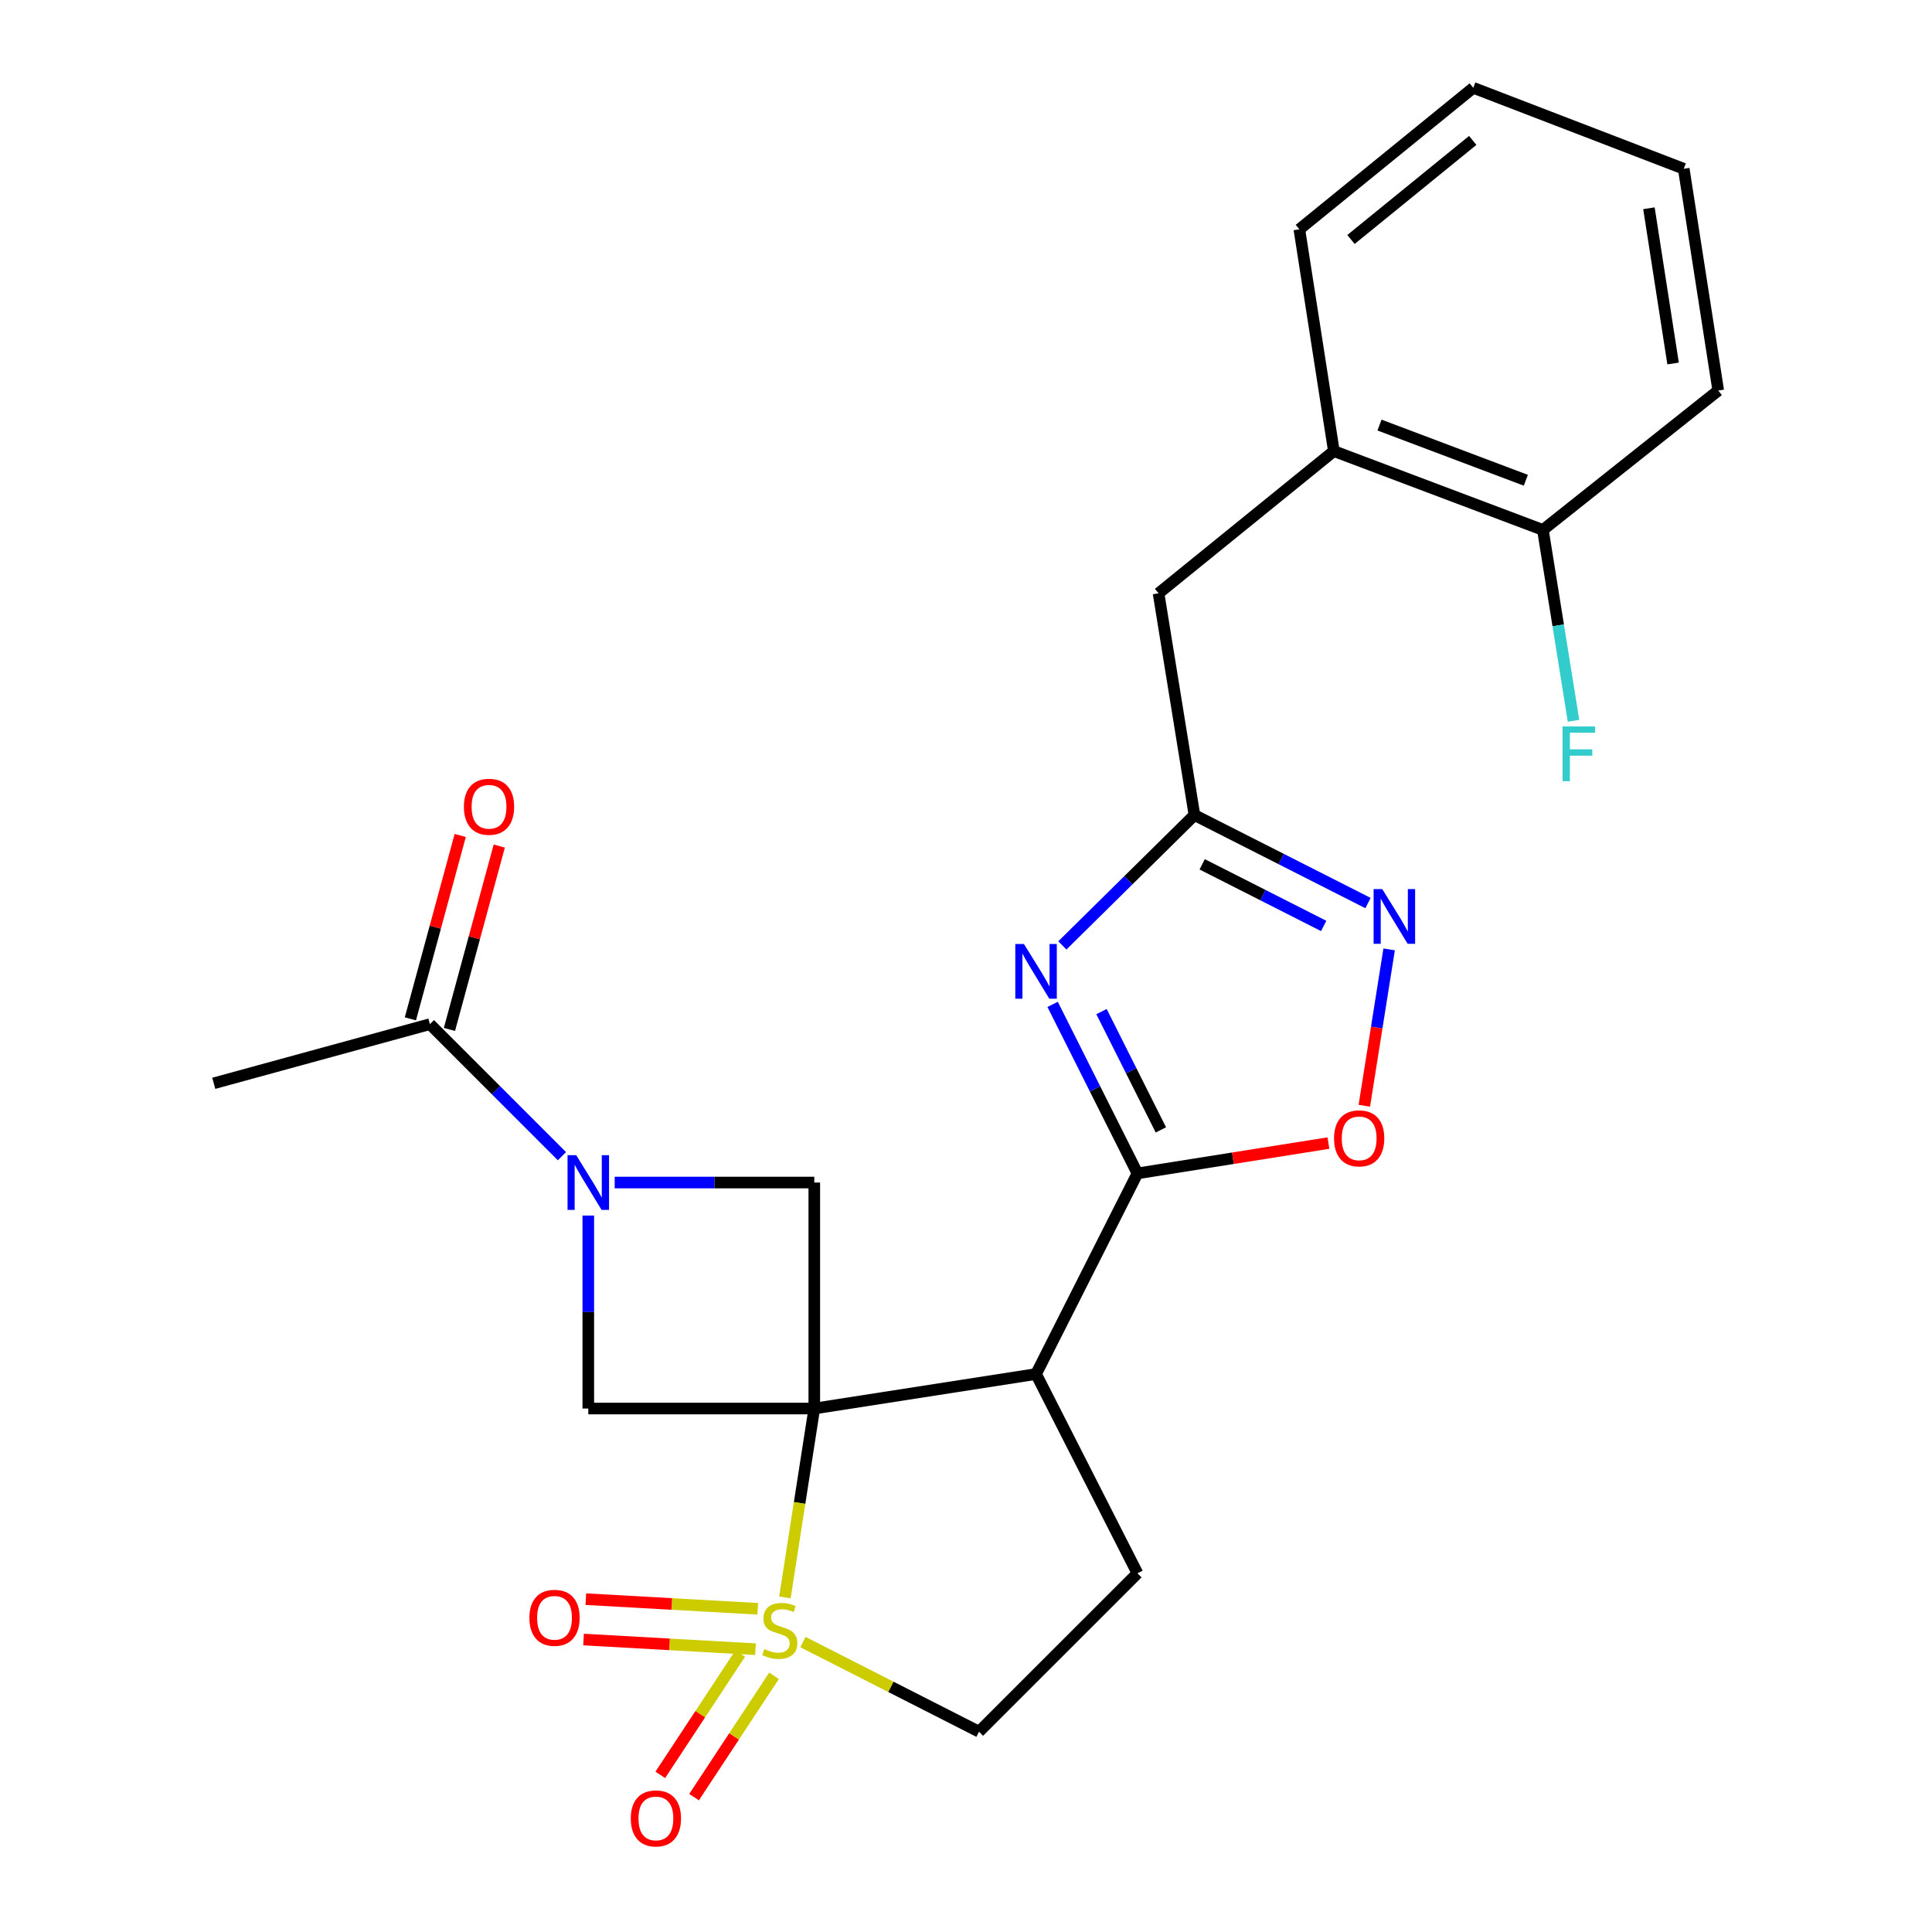 <?xml version='1.0' encoding='iso-8859-1'?>
<svg version='1.1' baseProfile='full'
              xmlns='http://www.w3.org/2000/svg'
                      xmlns:rdkit='http://www.rdkit.org/xml'
                      xmlns:xlink='http://www.w3.org/1999/xlink'
                  xml:space='preserve'
width='1000px' height='1000px' viewBox='0 0 1000 1000'>
<!-- END OF HEADER -->
<rect style='opacity:1.0;fill:#FFFFFF;stroke:none' width='1000' height='1000' x='0' y='0'> </rect>
<path class='bond-0' d='M 421.475,729.054 L 413.87,777.935' style='fill:none;fill-rule:evenodd;stroke:#000000;stroke-width:6px;stroke-linecap:butt;stroke-linejoin:miter;stroke-opacity:1' />
<path class='bond-0' d='M 413.87,777.935 L 406.266,826.816' style='fill:none;fill-rule:evenodd;stroke:#CCCC00;stroke-width:6px;stroke-linecap:butt;stroke-linejoin:miter;stroke-opacity:1' />
<path class='bond-1' d='M 421.475,729.054 L 536.261,711.197' style='fill:none;fill-rule:evenodd;stroke:#000000;stroke-width:6px;stroke-linecap:butt;stroke-linejoin:miter;stroke-opacity:1' />
<path class='bond-5' d='M 421.475,729.054 L 304.501,729.054' style='fill:none;fill-rule:evenodd;stroke:#000000;stroke-width:6px;stroke-linecap:butt;stroke-linejoin:miter;stroke-opacity:1' />
<path class='bond-6' d='M 421.475,729.054 L 421.475,612.081' style='fill:none;fill-rule:evenodd;stroke:#000000;stroke-width:6px;stroke-linecap:butt;stroke-linejoin:miter;stroke-opacity:1' />
<path class='bond-12' d='M 415.59,849.933 L 461.163,873.126' style='fill:none;fill-rule:evenodd;stroke:#CCCC00;stroke-width:6px;stroke-linecap:butt;stroke-linejoin:miter;stroke-opacity:1' />
<path class='bond-12' d='M 461.163,873.126 L 506.736,896.318' style='fill:none;fill-rule:evenodd;stroke:#000000;stroke-width:6px;stroke-linecap:butt;stroke-linejoin:miter;stroke-opacity:1' />
<path class='bond-13' d='M 383.148,855.872 L 362.454,887.27' style='fill:none;fill-rule:evenodd;stroke:#CCCC00;stroke-width:6px;stroke-linecap:butt;stroke-linejoin:miter;stroke-opacity:1' />
<path class='bond-13' d='M 362.454,887.27 L 341.76,918.668' style='fill:none;fill-rule:evenodd;stroke:#FF0000;stroke-width:6px;stroke-linecap:butt;stroke-linejoin:miter;stroke-opacity:1' />
<path class='bond-13' d='M 400.632,867.395 L 379.938,898.793' style='fill:none;fill-rule:evenodd;stroke:#CCCC00;stroke-width:6px;stroke-linecap:butt;stroke-linejoin:miter;stroke-opacity:1' />
<path class='bond-13' d='M 379.938,898.793 L 359.244,930.192' style='fill:none;fill-rule:evenodd;stroke:#FF0000;stroke-width:6px;stroke-linecap:butt;stroke-linejoin:miter;stroke-opacity:1' />
<path class='bond-14' d='M 392.205,832.713 L 347.714,830.214' style='fill:none;fill-rule:evenodd;stroke:#CCCC00;stroke-width:6px;stroke-linecap:butt;stroke-linejoin:miter;stroke-opacity:1' />
<path class='bond-14' d='M 347.714,830.214 L 303.223,827.715' style='fill:none;fill-rule:evenodd;stroke:#FF0000;stroke-width:6px;stroke-linecap:butt;stroke-linejoin:miter;stroke-opacity:1' />
<path class='bond-14' d='M 391.031,853.62 L 346.54,851.121' style='fill:none;fill-rule:evenodd;stroke:#CCCC00;stroke-width:6px;stroke-linecap:butt;stroke-linejoin:miter;stroke-opacity:1' />
<path class='bond-14' d='M 346.54,851.121 L 302.048,848.622' style='fill:none;fill-rule:evenodd;stroke:#FF0000;stroke-width:6px;stroke-linecap:butt;stroke-linejoin:miter;stroke-opacity:1' />
<path class='bond-2' d='M 536.261,711.197 L 588.739,607.346' style='fill:none;fill-rule:evenodd;stroke:#000000;stroke-width:6px;stroke-linecap:butt;stroke-linejoin:miter;stroke-opacity:1' />
<path class='bond-11' d='M 536.261,711.197 L 588.739,814.338' style='fill:none;fill-rule:evenodd;stroke:#000000;stroke-width:6px;stroke-linecap:butt;stroke-linejoin:miter;stroke-opacity:1' />
<path class='bond-3' d='M 588.739,607.346 L 566.788,563.608' style='fill:none;fill-rule:evenodd;stroke:#000000;stroke-width:6px;stroke-linecap:butt;stroke-linejoin:miter;stroke-opacity:1' />
<path class='bond-3' d='M 566.788,563.608 L 544.836,519.87' style='fill:none;fill-rule:evenodd;stroke:#0000FF;stroke-width:6px;stroke-linecap:butt;stroke-linejoin:miter;stroke-opacity:1' />
<path class='bond-3' d='M 600.869,584.831 L 585.503,554.215' style='fill:none;fill-rule:evenodd;stroke:#000000;stroke-width:6px;stroke-linecap:butt;stroke-linejoin:miter;stroke-opacity:1' />
<path class='bond-3' d='M 585.503,554.215 L 570.137,523.598' style='fill:none;fill-rule:evenodd;stroke:#0000FF;stroke-width:6px;stroke-linecap:butt;stroke-linejoin:miter;stroke-opacity:1' />
<path class='bond-9' d='M 588.739,607.346 L 638.168,599.499' style='fill:none;fill-rule:evenodd;stroke:#000000;stroke-width:6px;stroke-linecap:butt;stroke-linejoin:miter;stroke-opacity:1' />
<path class='bond-9' d='M 638.168,599.499 L 687.597,591.653' style='fill:none;fill-rule:evenodd;stroke:#FF0000;stroke-width:6px;stroke-linecap:butt;stroke-linejoin:miter;stroke-opacity:1' />
<path class='bond-7' d='M 549.881,489.341 L 584.061,455.602' style='fill:none;fill-rule:evenodd;stroke:#0000FF;stroke-width:6px;stroke-linecap:butt;stroke-linejoin:miter;stroke-opacity:1' />
<path class='bond-7' d='M 584.061,455.602 L 618.241,421.864' style='fill:none;fill-rule:evenodd;stroke:#000000;stroke-width:6px;stroke-linecap:butt;stroke-linejoin:miter;stroke-opacity:1' />
<path class='bond-4' d='M 318.166,612.081 L 369.82,612.081' style='fill:none;fill-rule:evenodd;stroke:#0000FF;stroke-width:6px;stroke-linecap:butt;stroke-linejoin:miter;stroke-opacity:1' />
<path class='bond-4' d='M 369.82,612.081 L 421.475,612.081' style='fill:none;fill-rule:evenodd;stroke:#000000;stroke-width:6px;stroke-linecap:butt;stroke-linejoin:miter;stroke-opacity:1' />
<path class='bond-10' d='M 290.863,598.442 L 256.692,564.271' style='fill:none;fill-rule:evenodd;stroke:#0000FF;stroke-width:6px;stroke-linecap:butt;stroke-linejoin:miter;stroke-opacity:1' />
<path class='bond-10' d='M 256.692,564.271 L 222.521,530.1' style='fill:none;fill-rule:evenodd;stroke:#000000;stroke-width:6px;stroke-linecap:butt;stroke-linejoin:miter;stroke-opacity:1' />
<path class='bond-25' d='M 304.501,629.165 L 304.501,679.109' style='fill:none;fill-rule:evenodd;stroke:#0000FF;stroke-width:6px;stroke-linecap:butt;stroke-linejoin:miter;stroke-opacity:1' />
<path class='bond-25' d='M 304.501,679.109 L 304.501,729.054' style='fill:none;fill-rule:evenodd;stroke:#000000;stroke-width:6px;stroke-linecap:butt;stroke-linejoin:miter;stroke-opacity:1' />
<path class='bond-15' d='M 618.241,421.864 L 599.663,307.1' style='fill:none;fill-rule:evenodd;stroke:#000000;stroke-width:6px;stroke-linecap:butt;stroke-linejoin:miter;stroke-opacity:1' />
<path class='bond-27' d='M 618.241,421.864 L 663.161,444.644' style='fill:none;fill-rule:evenodd;stroke:#000000;stroke-width:6px;stroke-linecap:butt;stroke-linejoin:miter;stroke-opacity:1' />
<path class='bond-27' d='M 663.161,444.644 L 708.08,467.424' style='fill:none;fill-rule:evenodd;stroke:#0000FF;stroke-width:6px;stroke-linecap:butt;stroke-linejoin:miter;stroke-opacity:1' />
<path class='bond-27' d='M 622.246,447.373 L 653.689,463.319' style='fill:none;fill-rule:evenodd;stroke:#000000;stroke-width:6px;stroke-linecap:butt;stroke-linejoin:miter;stroke-opacity:1' />
<path class='bond-27' d='M 653.689,463.319 L 685.133,479.266' style='fill:none;fill-rule:evenodd;stroke:#0000FF;stroke-width:6px;stroke-linecap:butt;stroke-linejoin:miter;stroke-opacity:1' />
<path class='bond-8' d='M 719.012,491.407 L 712.59,531.871' style='fill:none;fill-rule:evenodd;stroke:#0000FF;stroke-width:6px;stroke-linecap:butt;stroke-linejoin:miter;stroke-opacity:1' />
<path class='bond-8' d='M 712.59,531.871 L 706.168,572.334' style='fill:none;fill-rule:evenodd;stroke:#FF0000;stroke-width:6px;stroke-linecap:butt;stroke-linejoin:miter;stroke-opacity:1' />
<path class='bond-17' d='M 232.625,532.846 L 245.521,485.385' style='fill:none;fill-rule:evenodd;stroke:#000000;stroke-width:6px;stroke-linecap:butt;stroke-linejoin:miter;stroke-opacity:1' />
<path class='bond-17' d='M 245.521,485.385 L 258.417,437.923' style='fill:none;fill-rule:evenodd;stroke:#FF0000;stroke-width:6px;stroke-linecap:butt;stroke-linejoin:miter;stroke-opacity:1' />
<path class='bond-17' d='M 212.417,527.355 L 225.314,479.894' style='fill:none;fill-rule:evenodd;stroke:#000000;stroke-width:6px;stroke-linecap:butt;stroke-linejoin:miter;stroke-opacity:1' />
<path class='bond-17' d='M 225.314,479.894 L 238.21,432.433' style='fill:none;fill-rule:evenodd;stroke:#FF0000;stroke-width:6px;stroke-linecap:butt;stroke-linejoin:miter;stroke-opacity:1' />
<path class='bond-20' d='M 222.521,530.1 L 110.643,560.719' style='fill:none;fill-rule:evenodd;stroke:#000000;stroke-width:6px;stroke-linecap:butt;stroke-linejoin:miter;stroke-opacity:1' />
<path class='bond-26' d='M 588.739,814.338 L 506.736,896.318' style='fill:none;fill-rule:evenodd;stroke:#000000;stroke-width:6px;stroke-linecap:butt;stroke-linejoin:miter;stroke-opacity:1' />
<path class='bond-16' d='M 599.663,307.1 L 690.403,233.485' style='fill:none;fill-rule:evenodd;stroke:#000000;stroke-width:6px;stroke-linecap:butt;stroke-linejoin:miter;stroke-opacity:1' />
<path class='bond-18' d='M 690.403,233.485 L 798.605,274.294' style='fill:none;fill-rule:evenodd;stroke:#000000;stroke-width:6px;stroke-linecap:butt;stroke-linejoin:miter;stroke-opacity:1' />
<path class='bond-18' d='M 714.023,220.013 L 789.764,248.58' style='fill:none;fill-rule:evenodd;stroke:#000000;stroke-width:6px;stroke-linecap:butt;stroke-linejoin:miter;stroke-opacity:1' />
<path class='bond-21' d='M 690.403,233.485 L 672.546,118.698' style='fill:none;fill-rule:evenodd;stroke:#000000;stroke-width:6px;stroke-linecap:butt;stroke-linejoin:miter;stroke-opacity:1' />
<path class='bond-19' d='M 798.605,274.294 L 806.529,323.687' style='fill:none;fill-rule:evenodd;stroke:#000000;stroke-width:6px;stroke-linecap:butt;stroke-linejoin:miter;stroke-opacity:1' />
<path class='bond-19' d='M 806.529,323.687 L 814.453,373.08' style='fill:none;fill-rule:evenodd;stroke:#33CCCC;stroke-width:6px;stroke-linecap:butt;stroke-linejoin:miter;stroke-opacity:1' />
<path class='bond-22' d='M 798.605,274.294 L 889.357,202.144' style='fill:none;fill-rule:evenodd;stroke:#000000;stroke-width:6px;stroke-linecap:butt;stroke-linejoin:miter;stroke-opacity:1' />
<path class='bond-23' d='M 672.546,118.698 L 762.565,45.455' style='fill:none;fill-rule:evenodd;stroke:#000000;stroke-width:6px;stroke-linecap:butt;stroke-linejoin:miter;stroke-opacity:1' />
<path class='bond-23' d='M 699.265,123.954 L 762.278,72.684' style='fill:none;fill-rule:evenodd;stroke:#000000;stroke-width:6px;stroke-linecap:butt;stroke-linejoin:miter;stroke-opacity:1' />
<path class='bond-28' d='M 889.357,202.144 L 871.5,87.358' style='fill:none;fill-rule:evenodd;stroke:#000000;stroke-width:6px;stroke-linecap:butt;stroke-linejoin:miter;stroke-opacity:1' />
<path class='bond-28' d='M 865.987,188.145 L 853.487,107.795' style='fill:none;fill-rule:evenodd;stroke:#000000;stroke-width:6px;stroke-linecap:butt;stroke-linejoin:miter;stroke-opacity:1' />
<path class='bond-24' d='M 762.565,45.455 L 871.5,87.358' style='fill:none;fill-rule:evenodd;stroke:#000000;stroke-width:6px;stroke-linecap:butt;stroke-linejoin:miter;stroke-opacity:1' />
<path  class='atom-1' d='M 395.618 853.56
Q 395.938 853.68, 397.258 854.24
Q 398.578 854.8, 400.018 855.16
Q 401.498 855.48, 402.938 855.48
Q 405.618 855.48, 407.178 854.2
Q 408.738 852.88, 408.738 850.6
Q 408.738 849.04, 407.938 848.08
Q 407.178 847.12, 405.978 846.6
Q 404.778 846.08, 402.778 845.48
Q 400.258 844.72, 398.738 844
Q 397.258 843.28, 396.178 841.76
Q 395.138 840.24, 395.138 837.68
Q 395.138 834.12, 397.538 831.92
Q 399.978 829.72, 404.778 829.72
Q 408.058 829.72, 411.778 831.28
L 410.858 834.36
Q 407.458 832.96, 404.898 832.96
Q 402.138 832.96, 400.618 834.12
Q 399.098 835.24, 399.138 837.2
Q 399.138 838.72, 399.898 839.64
Q 400.698 840.56, 401.818 841.08
Q 402.978 841.6, 404.898 842.2
Q 407.458 843, 408.978 843.8
Q 410.498 844.6, 411.578 846.24
Q 412.698 847.84, 412.698 850.6
Q 412.698 854.52, 410.058 856.64
Q 407.458 858.72, 403.098 858.72
Q 400.578 858.72, 398.658 858.16
Q 396.778 857.64, 394.538 856.72
L 395.618 853.56
' fill='#CCCC00'/>
<path  class='atom-4' d='M 530.001 488.625
L 539.281 503.625
Q 540.201 505.105, 541.681 507.785
Q 543.161 510.465, 543.241 510.625
L 543.241 488.625
L 547.001 488.625
L 547.001 516.945
L 543.121 516.945
L 533.161 500.545
Q 532.001 498.625, 530.761 496.425
Q 529.561 494.225, 529.201 493.545
L 529.201 516.945
L 525.521 516.945
L 525.521 488.625
L 530.001 488.625
' fill='#0000FF'/>
<path  class='atom-5' d='M 298.241 597.921
L 307.521 612.921
Q 308.441 614.401, 309.921 617.081
Q 311.401 619.761, 311.481 619.921
L 311.481 597.921
L 315.241 597.921
L 315.241 626.241
L 311.361 626.241
L 301.401 609.841
Q 300.241 607.921, 299.001 605.721
Q 297.801 603.521, 297.441 602.841
L 297.441 626.241
L 293.761 626.241
L 293.761 597.921
L 298.241 597.921
' fill='#0000FF'/>
<path  class='atom-9' d='M 715.46 460.182
L 724.74 475.182
Q 725.66 476.662, 727.14 479.342
Q 728.62 482.022, 728.7 482.182
L 728.7 460.182
L 732.46 460.182
L 732.46 488.502
L 728.58 488.502
L 718.62 472.102
Q 717.46 470.182, 716.22 467.982
Q 715.02 465.782, 714.66 465.102
L 714.66 488.502
L 710.98 488.502
L 710.98 460.182
L 715.46 460.182
' fill='#0000FF'/>
<path  class='atom-10' d='M 690.502 589.208
Q 690.502 582.408, 693.862 578.608
Q 697.222 574.808, 703.502 574.808
Q 709.782 574.808, 713.142 578.608
Q 716.502 582.408, 716.502 589.208
Q 716.502 596.088, 713.102 600.008
Q 709.702 603.888, 703.502 603.888
Q 697.262 603.888, 693.862 600.008
Q 690.502 596.128, 690.502 589.208
M 703.502 600.688
Q 707.822 600.688, 710.142 597.808
Q 712.502 594.888, 712.502 589.208
Q 712.502 583.648, 710.142 580.848
Q 707.822 578.008, 703.502 578.008
Q 699.182 578.008, 696.822 580.808
Q 694.502 583.608, 694.502 589.208
Q 694.502 594.928, 696.822 597.808
Q 699.182 600.688, 703.502 600.688
' fill='#FF0000'/>
<path  class='atom-14' d='M 326.495 941.21
Q 326.495 934.41, 329.855 930.61
Q 333.215 926.81, 339.495 926.81
Q 345.775 926.81, 349.135 930.61
Q 352.495 934.41, 352.495 941.21
Q 352.495 948.09, 349.095 952.01
Q 345.695 955.89, 339.495 955.89
Q 333.255 955.89, 329.855 952.01
Q 326.495 948.13, 326.495 941.21
M 339.495 952.69
Q 343.815 952.69, 346.135 949.81
Q 348.495 946.89, 348.495 941.21
Q 348.495 935.65, 346.135 932.85
Q 343.815 930.01, 339.495 930.01
Q 335.175 930.01, 332.815 932.81
Q 330.495 935.61, 330.495 941.21
Q 330.495 946.93, 332.815 949.81
Q 335.175 952.69, 339.495 952.69
' fill='#FF0000'/>
<path  class='atom-15' d='M 274.016 837.371
Q 274.016 830.571, 277.376 826.771
Q 280.736 822.971, 287.016 822.971
Q 293.296 822.971, 296.656 826.771
Q 300.016 830.571, 300.016 837.371
Q 300.016 844.251, 296.616 848.171
Q 293.216 852.051, 287.016 852.051
Q 280.776 852.051, 277.376 848.171
Q 274.016 844.291, 274.016 837.371
M 287.016 848.851
Q 291.336 848.851, 293.656 845.971
Q 296.016 843.051, 296.016 837.371
Q 296.016 831.811, 293.656 829.011
Q 291.336 826.171, 287.016 826.171
Q 282.696 826.171, 280.336 828.971
Q 278.016 831.771, 278.016 837.371
Q 278.016 843.091, 280.336 845.971
Q 282.696 848.851, 287.016 848.851
' fill='#FF0000'/>
<path  class='atom-18' d='M 240.117 417.581
Q 240.117 410.781, 243.477 406.981
Q 246.837 403.181, 253.117 403.181
Q 259.397 403.181, 262.757 406.981
Q 266.117 410.781, 266.117 417.581
Q 266.117 424.461, 262.717 428.381
Q 259.317 432.261, 253.117 432.261
Q 246.877 432.261, 243.477 428.381
Q 240.117 424.501, 240.117 417.581
M 253.117 429.061
Q 257.437 429.061, 259.757 426.181
Q 262.117 423.261, 262.117 417.581
Q 262.117 412.021, 259.757 409.221
Q 257.437 406.381, 253.117 406.381
Q 248.797 406.381, 246.437 409.181
Q 244.117 411.981, 244.117 417.581
Q 244.117 423.301, 246.437 426.181
Q 248.797 429.061, 253.117 429.061
' fill='#FF0000'/>
<path  class='atom-20' d='M 808.775 376.014
L 825.615 376.014
L 825.615 379.254
L 812.575 379.254
L 812.575 387.854
L 824.175 387.854
L 824.175 391.134
L 812.575 391.134
L 812.575 404.334
L 808.775 404.334
L 808.775 376.014
' fill='#33CCCC'/>
</svg>
